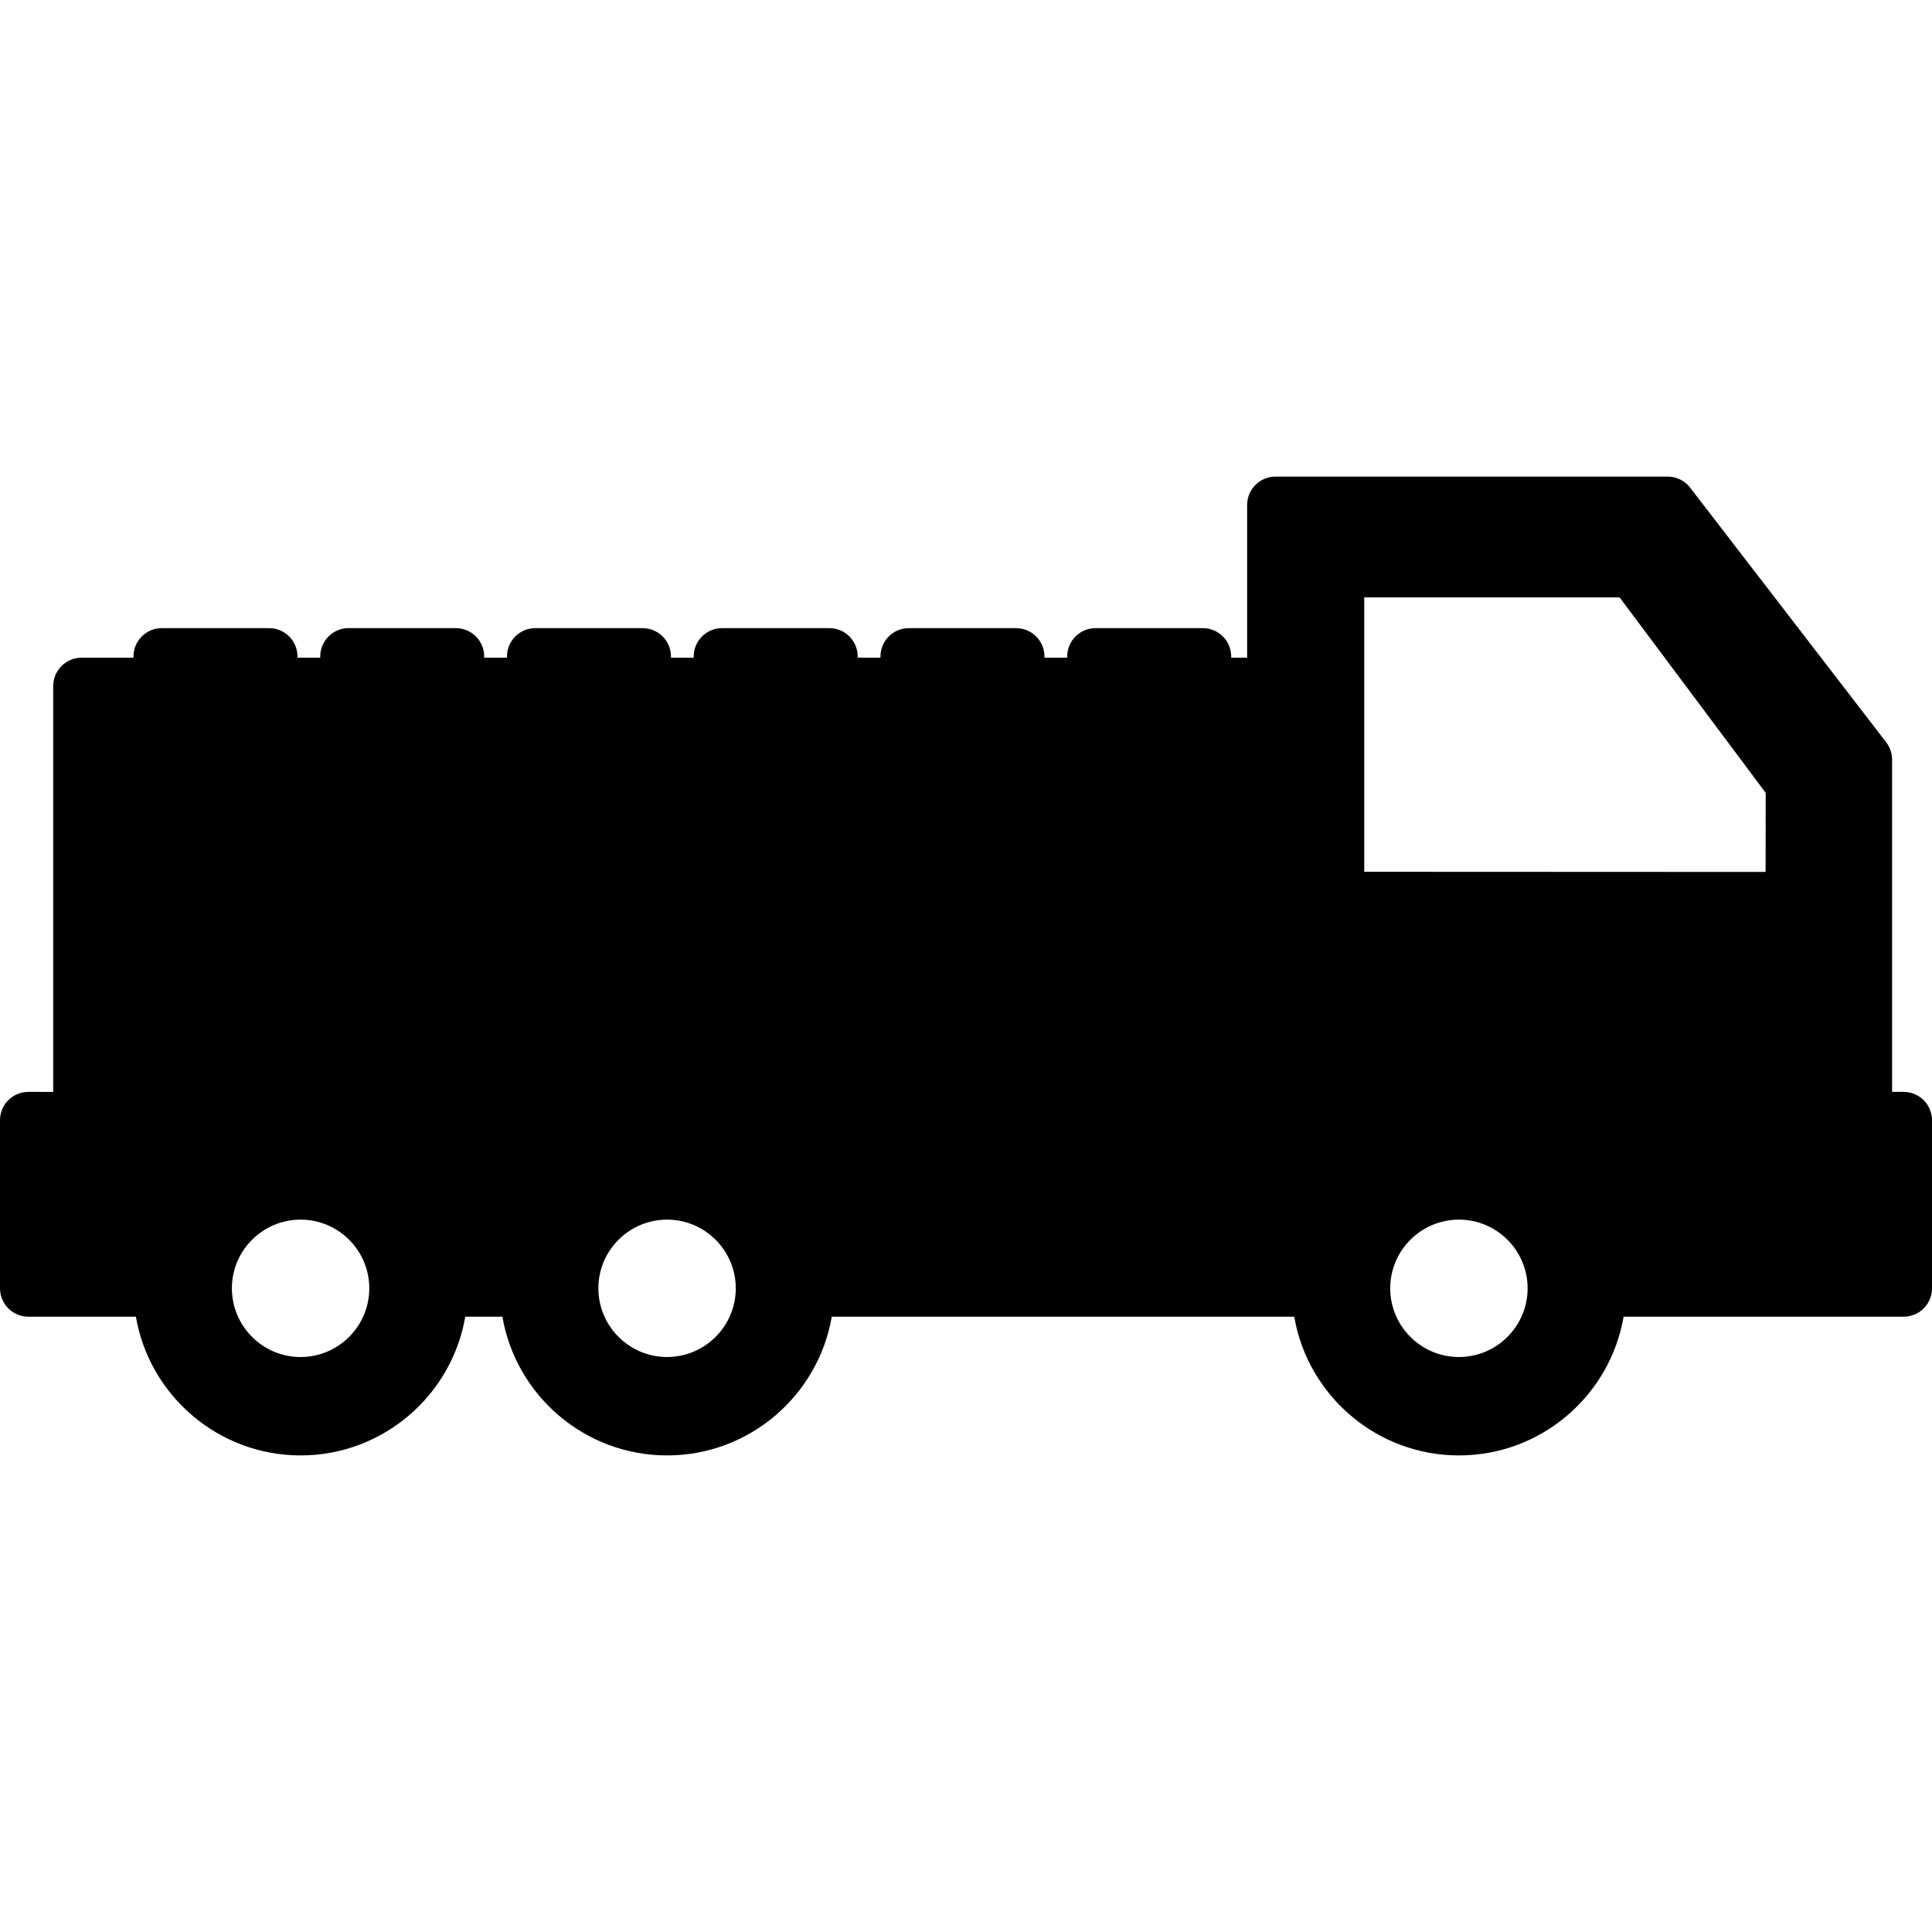 <?xml version="1.0" encoding="iso-8859-1"?>
<!-- Generator: Adobe Illustrator 16.0.0, SVG Export Plug-In . SVG Version: 6.00 Build 0)  -->
<!DOCTYPE svg PUBLIC "-//W3C//DTD SVG 1.1//EN" "http://www.w3.org/Graphics/SVG/1.1/DTD/svg11.dtd">
<svg version="1.1" id="Capa_1" xmlns="http://www.w3.org/2000/svg" xmlns:xlink="http://www.w3.org/1999/xlink" x="0px" y="0px"
	 width="476.669px" height="476.669px" viewBox="0 0 476.669 476.669" style="enable-background:new 0 0 476.669 476.669;"
	 xml:space="preserve">
<g>
	<path d="M469.668,269.394h-2.84V187.42c0-1.545-0.511-3.046-1.453-4.271l-48.377-62.835c-1.325-1.721-3.375-2.729-5.547-2.729
		h-96.752c-3.866,0-7,3.134-7,7v37.688h-3.934v-0.298c0-3.866-3.134-7-7-7h-26.459c-3.865,0-7,3.134-7,7v0.298h-5.615v-0.298
		c0-3.866-3.135-7-7-7h-26.459c-3.866,0-7,3.134-7,7v0.298h-5.615v-0.298c0-3.866-3.134-7-7-7h-26.459c-3.866,0-7,3.134-7,7v0.298
		h-5.615v-0.298c0-3.866-3.134-7-7-7h-26.459c-3.866,0-7,3.134-7,7v0.298h-5.617v-0.298c0-3.866-3.134-7-7-7H86.009
		c-3.866,0-7,3.134-7,7v0.298h-5.616v-0.298c0-3.866-3.134-7-7-7H39.934c-3.866,0-7,3.134-7,7v0.298H20.125c-3.866,0-7,3.134-7,7
		v100.121H7c-3.866,0-7,3.133-7,7v41.463c0,3.865,3.134,7,7,7h26.528c3.333,19.41,20.284,34.228,40.632,34.228
		c20.348,0,37.299-14.815,40.632-34.228h9.158c3.333,19.41,20.284,34.228,40.631,34.228c20.348,0,37.3-14.815,40.633-34.228h114.104
		c3.333,19.41,20.283,34.228,40.631,34.228s37.3-14.815,40.633-34.228h69.087c3.866,0,7-3.135,7-7v-41.463
		C476.668,272.528,473.534,269.394,469.668,269.394z M74.16,334.808c-9.346,0-16.948-7.604-16.948-16.951
		c0-9.345,7.603-16.947,16.948-16.947c9.345,0,16.949,7.604,16.949,16.947C91.109,327.204,83.505,334.808,74.16,334.808z
		 M164.581,334.808c-9.347,0-16.947-7.604-16.947-16.951c0-9.345,7.601-16.947,16.947-16.947c9.345,0,16.949,7.604,16.949,16.947
		C181.53,327.204,173.926,334.808,164.581,334.808z M359.948,334.808c-9.346,0-16.947-7.604-16.947-16.951
		c0-9.345,7.603-16.947,16.947-16.947c9.344,0,16.95,7.604,16.95,16.947C376.898,327.204,369.293,334.808,359.948,334.808z
		 M435.613,215.128l-99.028-0.043v-67.693h63.011l36.043,48.219L435.613,215.128z"/>
</g>
<g>
</g>
<g>
</g>
<g>
</g>
<g>
</g>
<g>
</g>
<g>
</g>
<g>
</g>
<g>
</g>
<g>
</g>
<g>
</g>
<g>
</g>
<g>
</g>
<g>
</g>
<g>
</g>
<g>
</g>
</svg>
